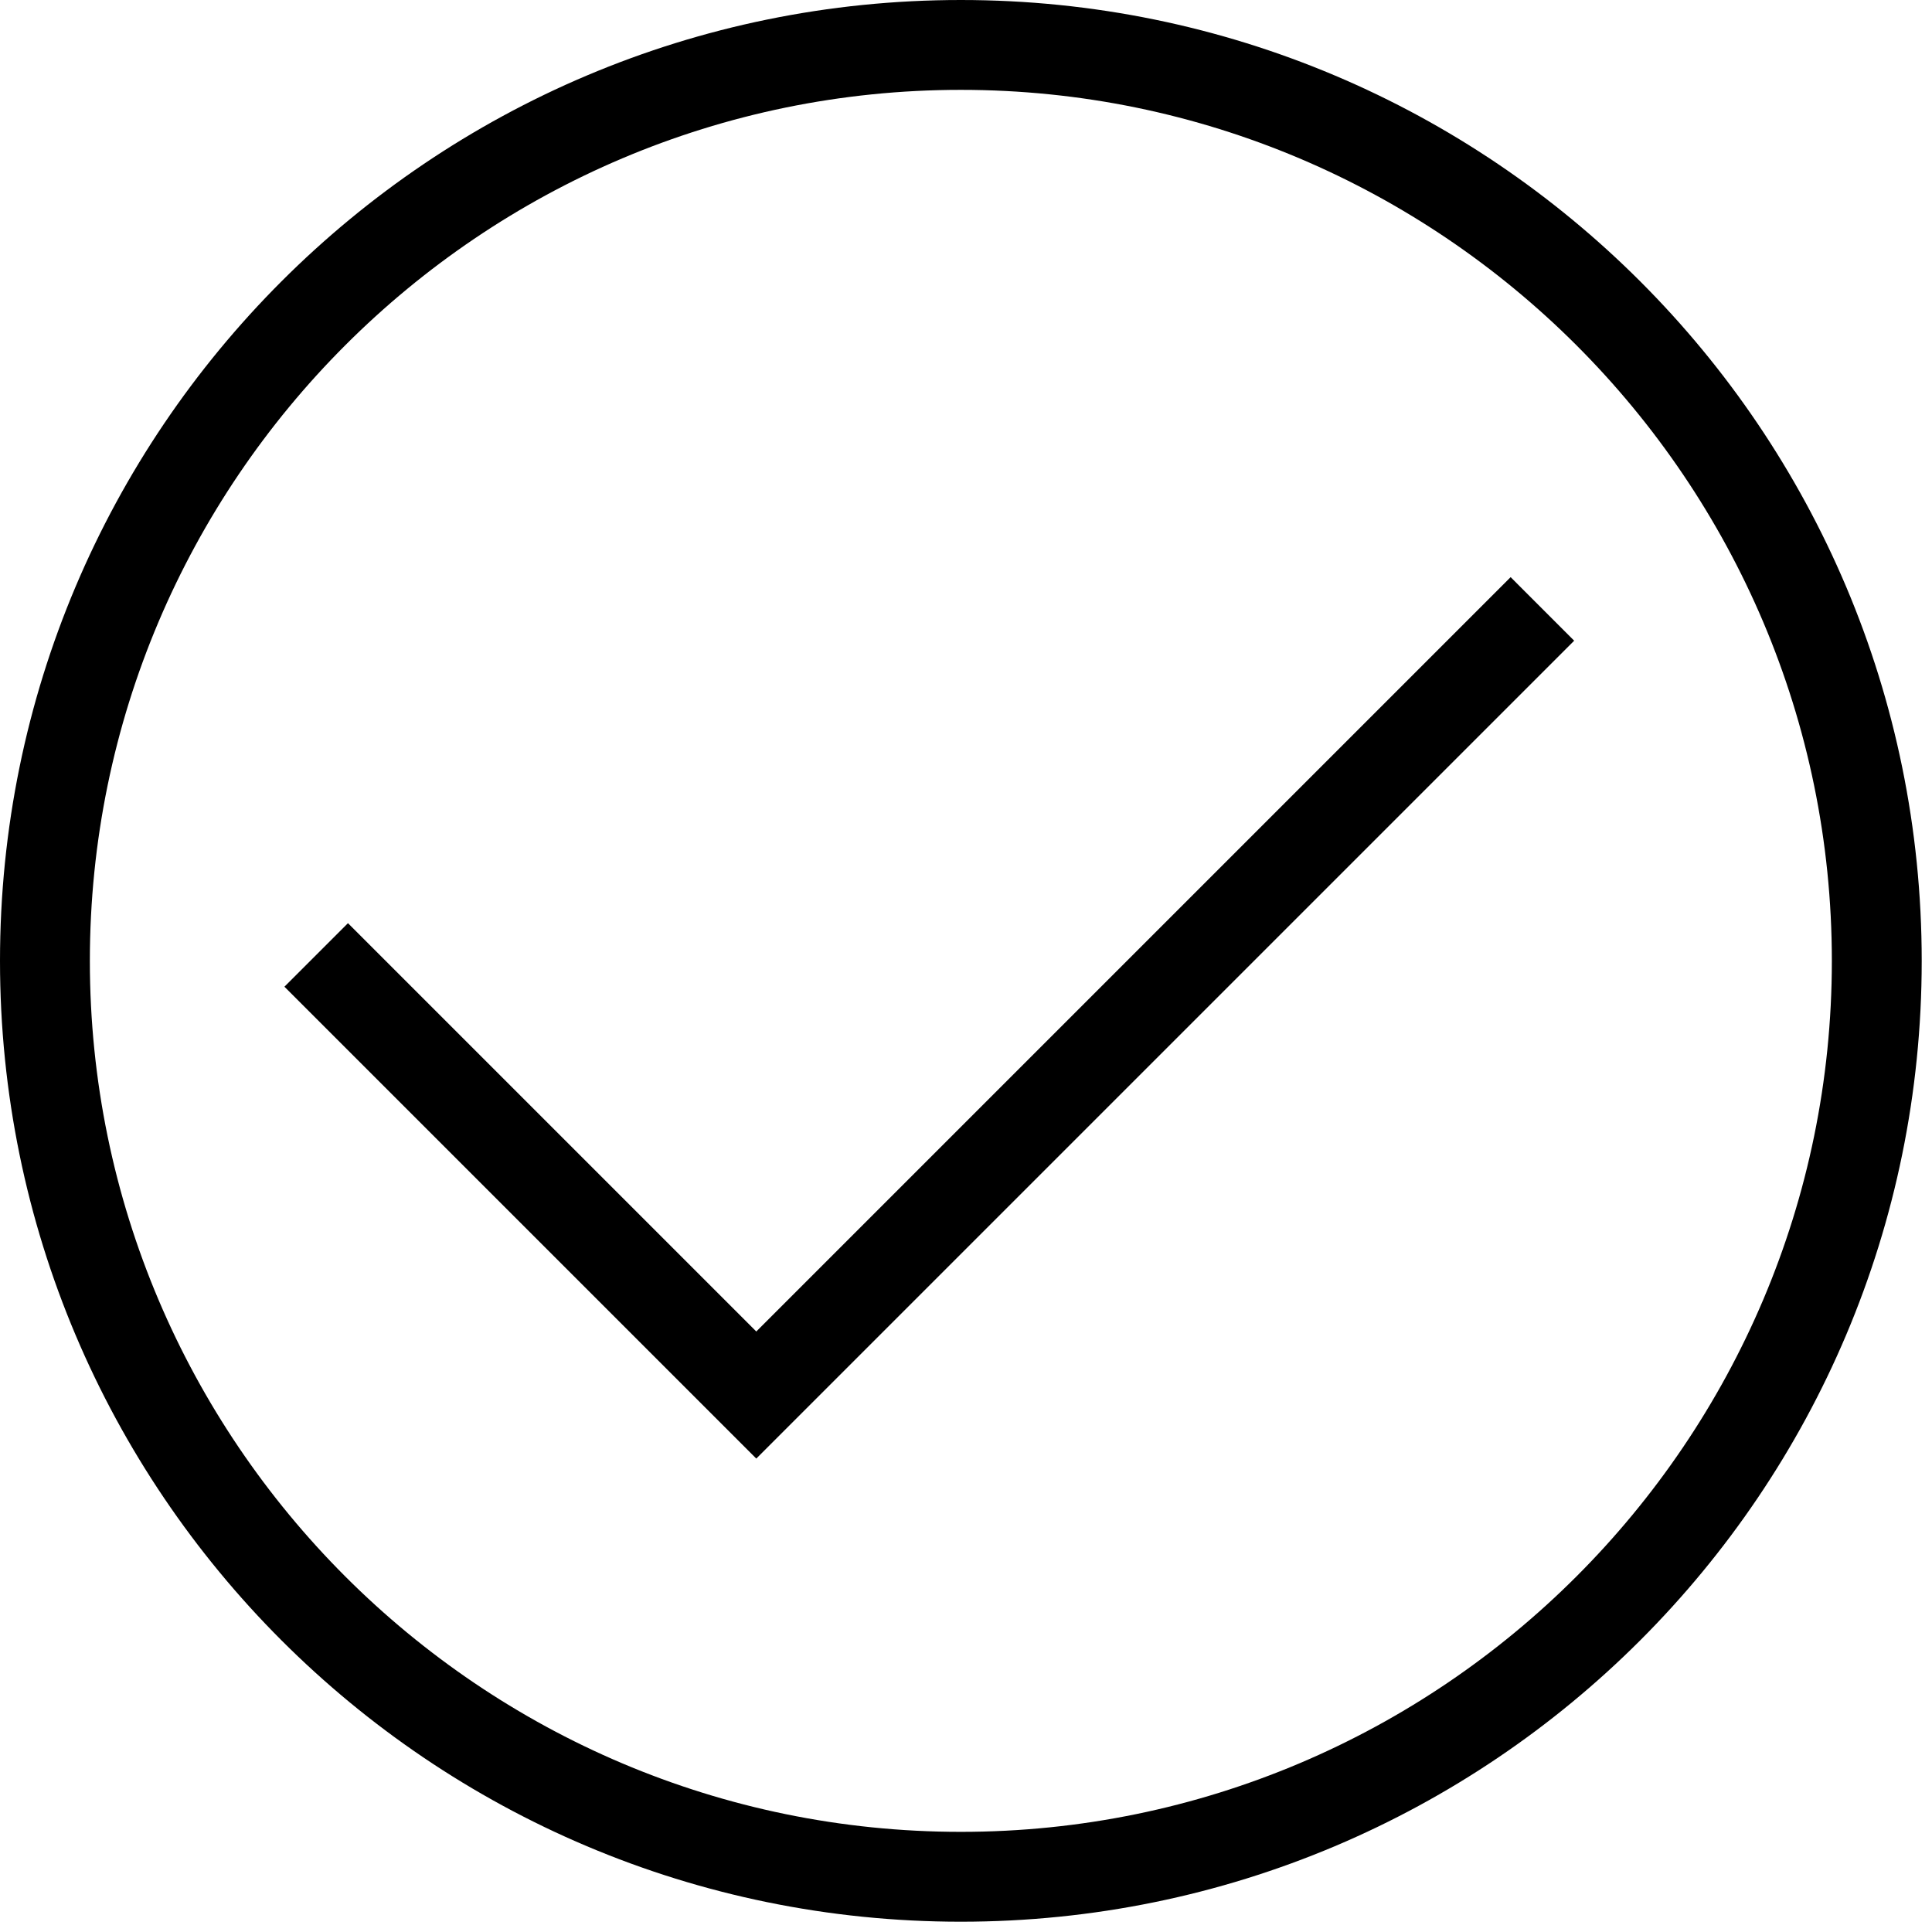 <?xml version="1.0" encoding="UTF-8"?> <svg xmlns="http://www.w3.org/2000/svg" width="86" height="86" viewBox="0 0 86 86" fill="none"> <path d="M42.771 4C64.149 4 81.542 21.393 81.542 42.771C81.542 64.149 64.149 81.542 42.771 81.542C21.393 81.542 4 64.149 4 42.771C4 21.393 21.393 4 42.771 4ZM42.771 0C19.149 0 0 19.149 0 42.771C0 66.393 19.149 85.542 42.771 85.542C66.393 85.542 85.542 66.393 85.542 42.771C85.542 19.149 66.393 0 42.771 0Z" fill="black"></path> <path d="M33.665 64.926L12.661 43.922L15.489 41.094L33.665 59.27L67.244 25.691L70.072 28.52L33.665 64.926Z" fill="black"></path> </svg> 